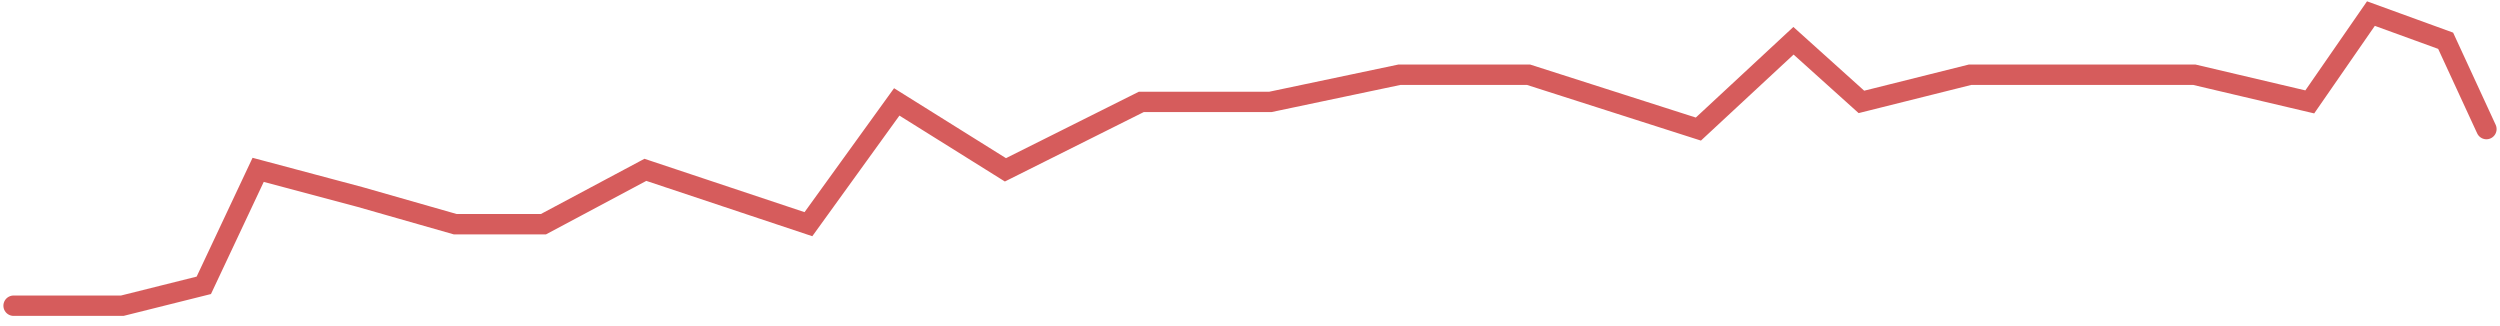 <svg width="184" height="24" viewBox="0 0 184 24" fill="none" xmlns="http://www.w3.org/2000/svg">
<path d="M1 22.5H9L15 21L19 12.5L26.5 14.5L33.5 16.5H40L47.5 12.5L59.5 16.5L66 7.5L74 12.5L84 7.5H93.5L103 5.5H112.5L125 9.5L132 3L137 7.5L145 5.5H155.5H161.5L170 7.5L174.5 1L180 3L183 9.5" stroke="#D65C5C" stroke-width="1.5" stroke-linecap="round"/>
</svg>
